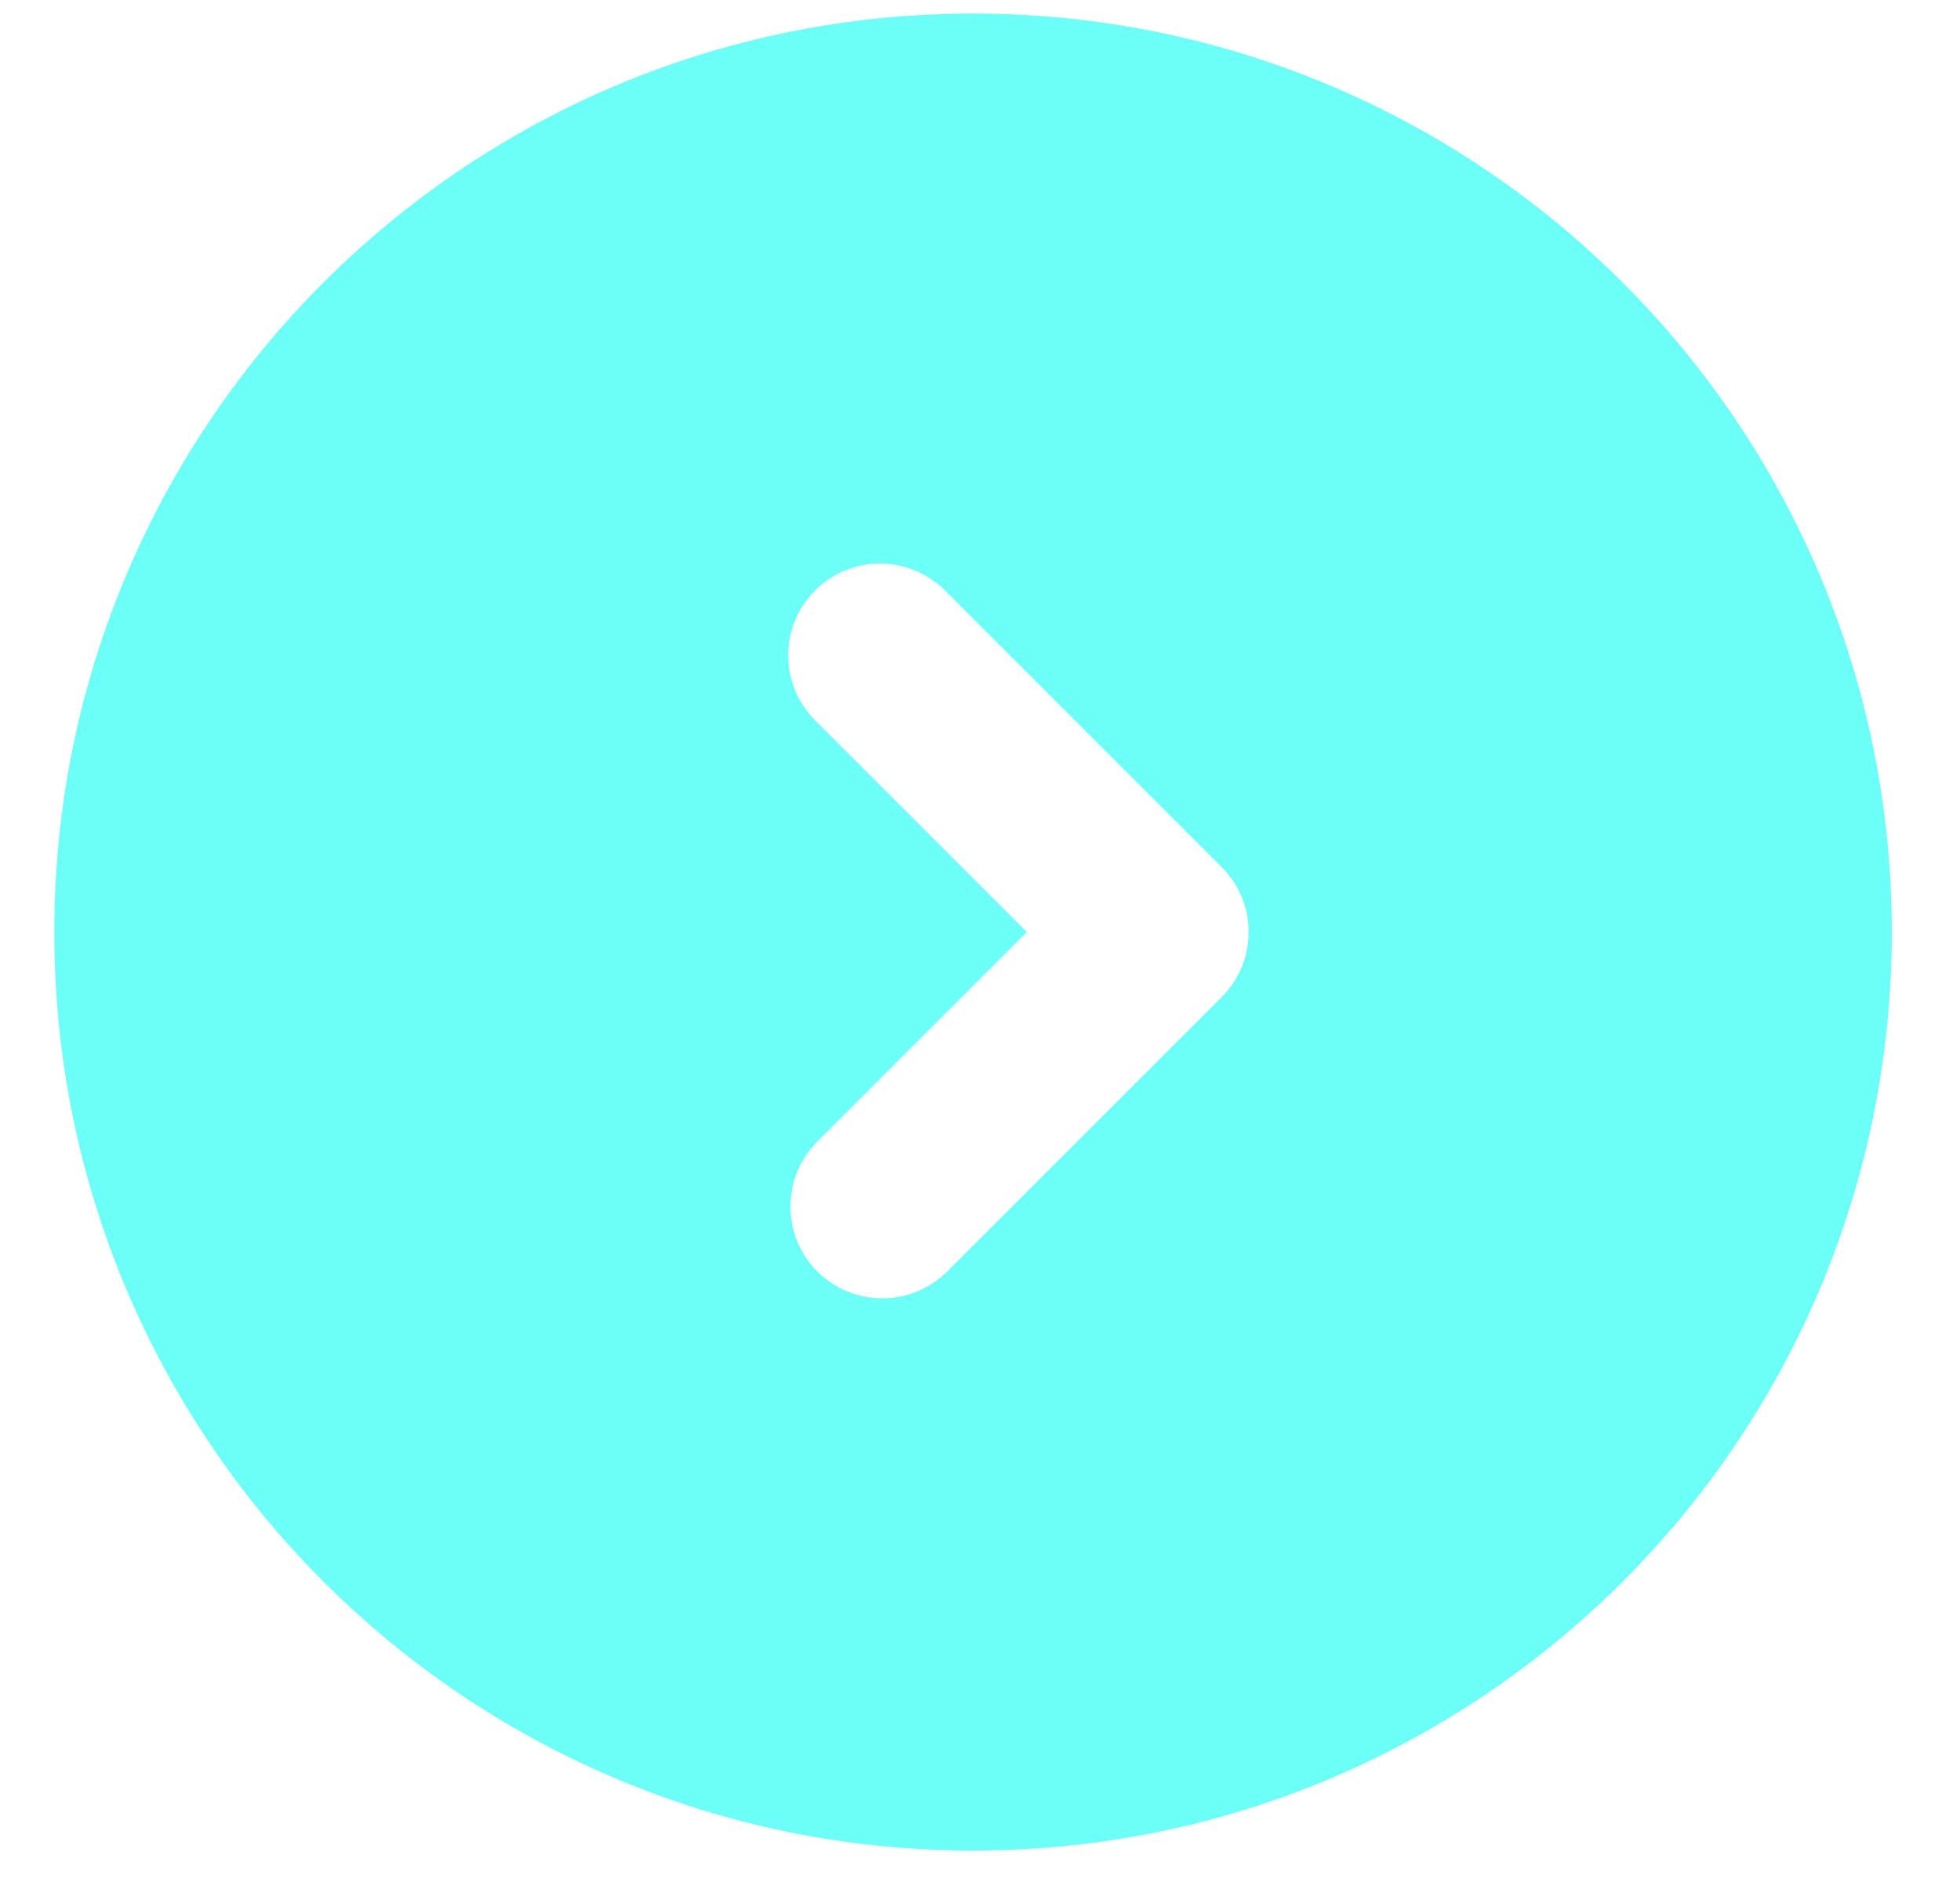 <svg width="24" height="23" viewBox="0 0 24 23" fill="none" xmlns="http://www.w3.org/2000/svg">
<path fill-rule="evenodd" clip-rule="evenodd" d="M11.915 0.166C18.128 0.166 23.165 5.203 23.165 11.416C23.165 17.63 18.128 22.666 11.915 22.666C5.702 22.666 0.665 17.63 0.665 11.416C0.665 5.203 5.702 0.166 11.915 0.166ZM9.995 13.996C9.79 14.208 9.676 14.492 9.679 14.787C9.681 15.082 9.8 15.364 10.008 15.573C10.217 15.781 10.499 15.9 10.794 15.902C11.089 15.905 11.373 15.791 11.585 15.586L14.96 12.211C15.171 12.001 15.29 11.714 15.29 11.416C15.29 11.118 15.171 10.832 14.96 10.621L11.585 7.246C11.482 7.138 11.357 7.053 11.22 6.994C11.083 6.935 10.935 6.904 10.786 6.902C10.637 6.901 10.489 6.93 10.35 6.986C10.212 7.043 10.086 7.126 9.981 7.232C9.875 7.337 9.792 7.463 9.735 7.601C9.678 7.74 9.65 7.888 9.651 8.037C9.653 8.187 9.684 8.334 9.743 8.471C9.802 8.609 9.887 8.733 9.995 8.837L12.574 11.416L9.995 13.996Z" fill="#6BFFF7"/>
</svg>
